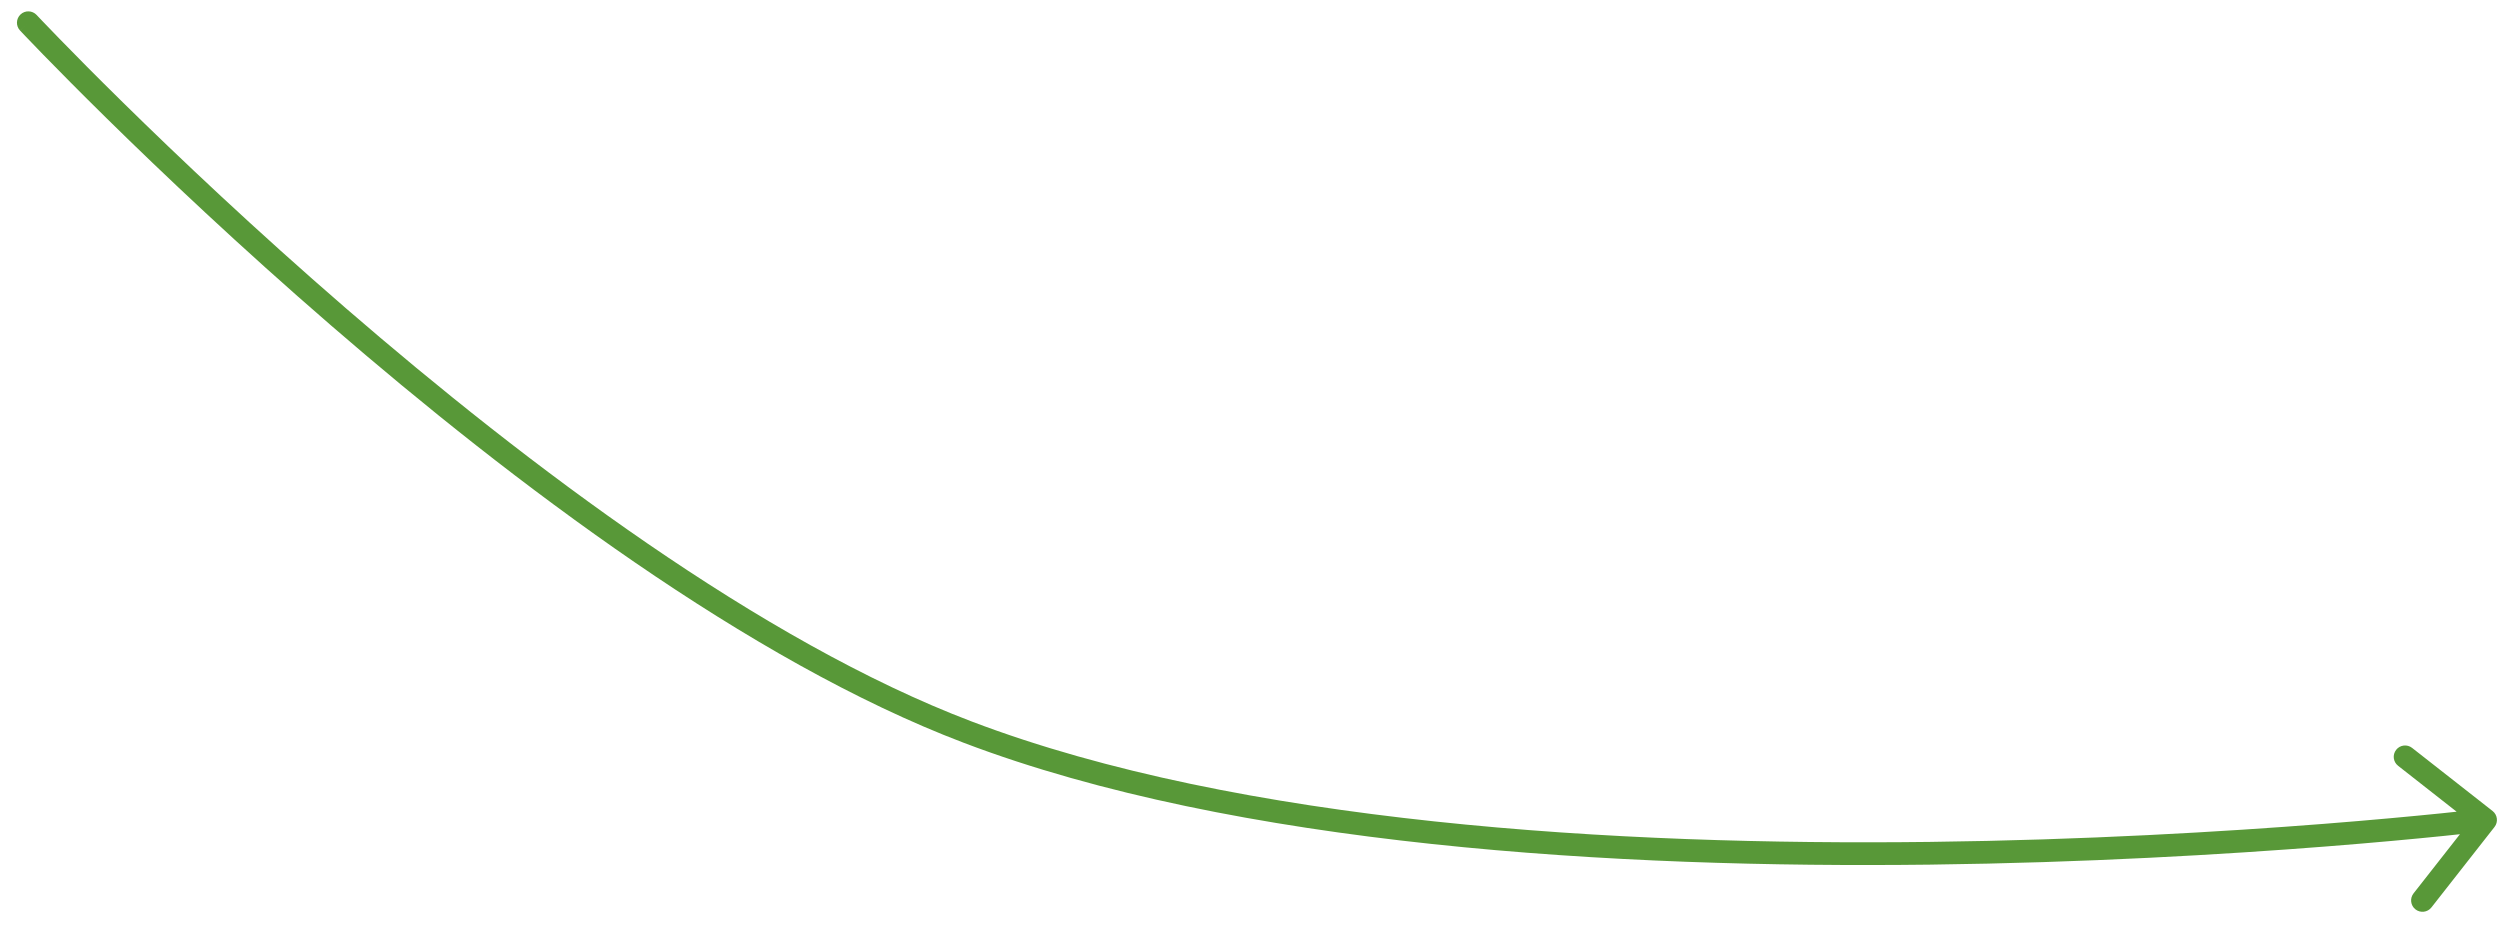 <?xml version="1.0" encoding="UTF-8"?> <svg xmlns="http://www.w3.org/2000/svg" width="110" height="41" viewBox="0 0 110 41" fill="none"> <path d="M1.611 0.658C1.422 0.457 1.105 0.446 0.904 0.635C0.703 0.824 0.692 1.141 0.881 1.342L1.611 0.658ZM42.575 32.213L42.753 31.745L42.575 32.213ZM109.759 36.386C109.929 36.169 109.891 35.855 109.674 35.684L106.133 32.908C105.915 32.737 105.601 32.775 105.431 32.992C105.26 33.21 105.298 33.524 105.516 33.694L108.663 36.163L106.195 39.31C106.025 39.528 106.063 39.842 106.28 40.012C106.497 40.183 106.812 40.145 106.982 39.928L109.759 36.386ZM1.246 1C0.881 1.342 0.882 1.342 0.882 1.342C0.882 1.343 0.882 1.343 0.883 1.343C0.883 1.344 0.884 1.345 0.886 1.347C0.889 1.35 0.893 1.354 0.899 1.36C0.91 1.372 0.926 1.39 0.948 1.413C0.992 1.459 1.057 1.528 1.143 1.618C1.314 1.797 1.567 2.06 1.895 2.398C2.552 3.073 3.511 4.044 4.719 5.232C7.136 7.608 10.554 10.849 14.559 14.314C22.556 21.233 32.944 29.086 42.398 32.68L42.753 31.745C33.474 28.218 23.198 20.465 15.213 13.558C11.228 10.11 7.826 6.883 5.42 4.519C4.217 3.337 3.264 2.371 2.612 1.7C2.286 1.365 2.035 1.104 1.866 0.927C1.782 0.839 1.718 0.771 1.675 0.726C1.653 0.703 1.637 0.686 1.627 0.675C1.621 0.669 1.617 0.665 1.615 0.662C1.613 0.661 1.612 0.66 1.612 0.659C1.611 0.659 1.611 0.658 1.611 0.658C1.611 0.658 1.611 0.658 1.246 1ZM42.398 32.68C54.411 37.247 71.19 38.21 84.915 38.044C91.788 37.96 97.913 37.593 102.321 37.247C104.525 37.074 106.299 36.906 107.524 36.781C108.136 36.718 108.611 36.667 108.933 36.631C109.094 36.613 109.217 36.599 109.299 36.589C109.341 36.584 109.372 36.581 109.393 36.578C109.404 36.577 109.412 36.576 109.417 36.575C109.42 36.575 109.422 36.575 109.423 36.575C109.424 36.574 109.424 36.574 109.425 36.574C109.425 36.574 109.425 36.574 109.365 36.078C109.305 35.581 109.305 35.581 109.305 35.581C109.305 35.581 109.304 35.582 109.304 35.582C109.302 35.582 109.301 35.582 109.298 35.582C109.293 35.583 109.285 35.584 109.275 35.585C109.255 35.587 109.224 35.591 109.184 35.596C109.102 35.605 108.981 35.619 108.822 35.637C108.503 35.673 108.031 35.724 107.422 35.786C106.205 35.91 104.438 36.077 102.242 36.25C97.851 36.595 91.749 36.961 84.903 37.044C71.192 37.21 54.577 36.24 42.753 31.745L42.398 32.68Z" fill="#589838"></path> </svg> 